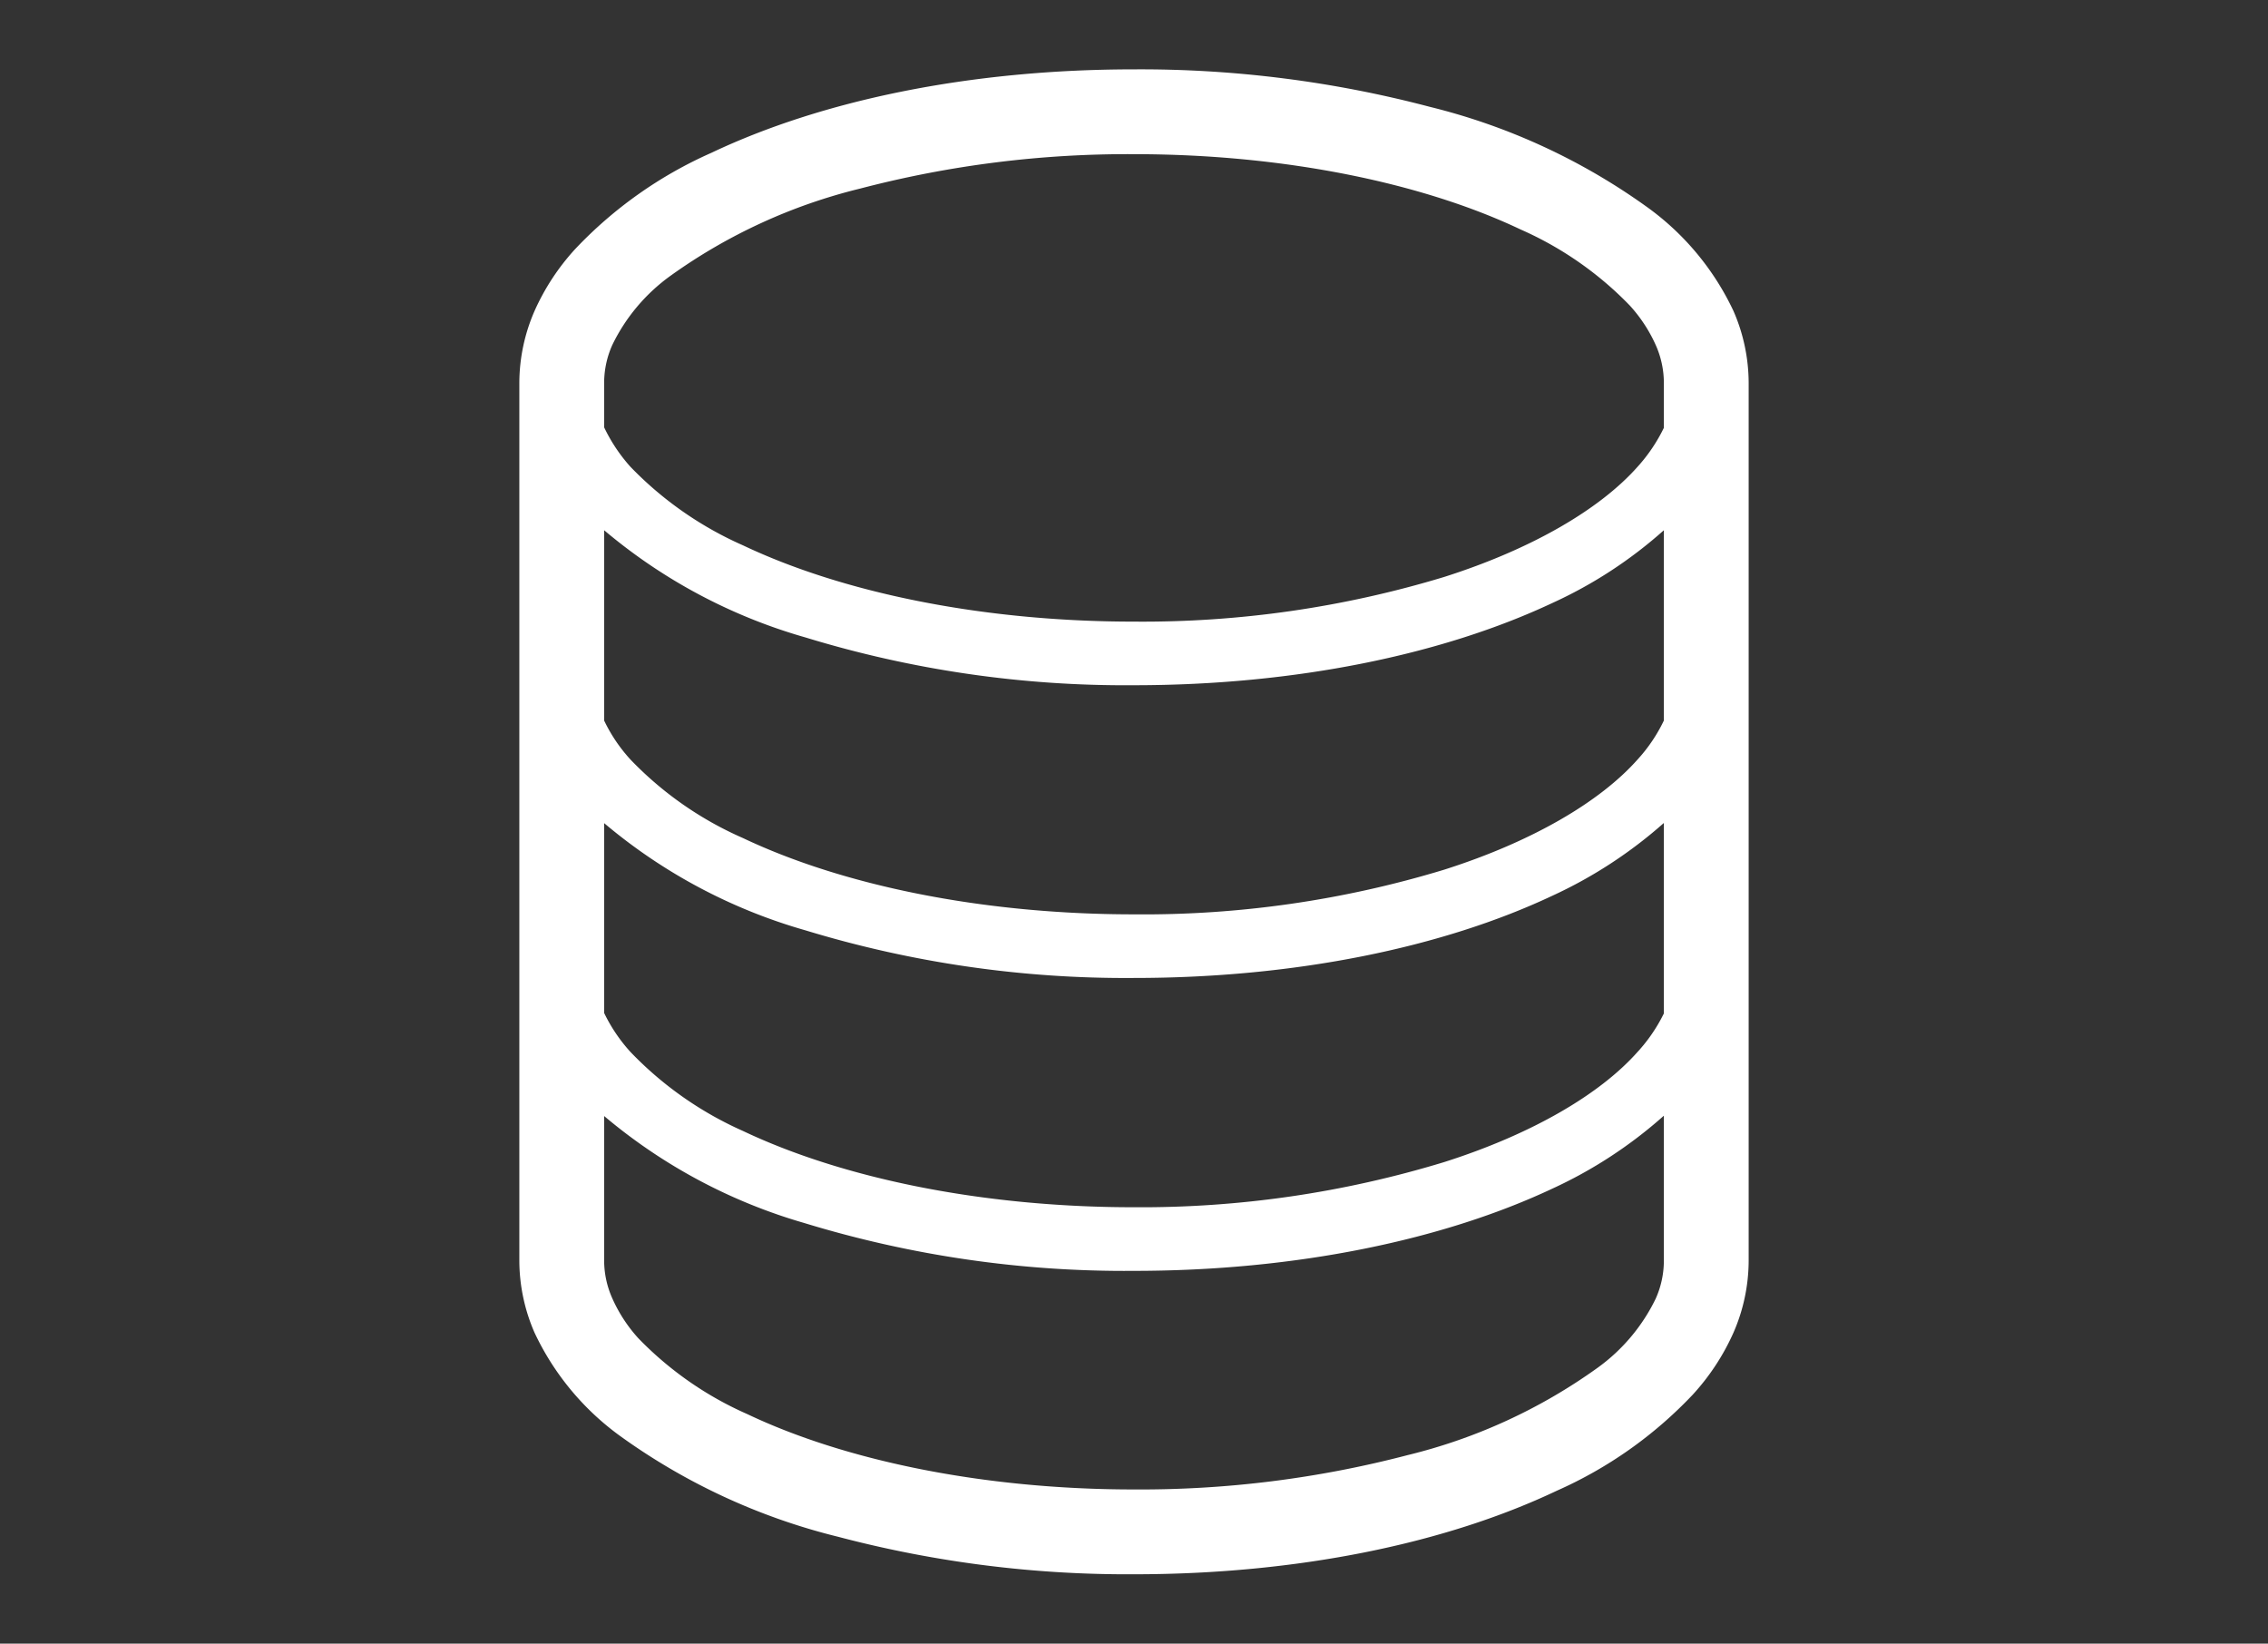 <svg xmlns="http://www.w3.org/2000/svg" width="138" height="100" viewBox="0 0 138 100"><rect x="0" y="0" width="138" height="100" fill="#333333" stroke="none"/><defs><style>.cls-1{fill:#fff;}</style></defs><g id="レイヤー_1" data-name="レイヤー 1"><path class="cls-1" d="M105.48,18.93a16.35,16.35,0,0,0-5.12-6.23A38.28,38.28,0,0,0,87,6.5,69,69,0,0,0,69,4.22c-10,0-19,1.89-25.72,5.08A25.69,25.69,0,0,0,35,15.15a14,14,0,0,0-2.48,3.78,11,11,0,0,0-.92,4.35V76.72a11,11,0,0,0,.92,4.35,16.35,16.35,0,0,0,5.12,6.23A38.28,38.28,0,0,0,51,93.5a69,69,0,0,0,18,2.28c10,0,19-1.89,25.72-5.08A25.69,25.69,0,0,0,103,84.85a14,14,0,0,0,2.48-3.78,11,11,0,0,0,.92-4.35V23.28A11,11,0,0,0,105.48,18.93Zm-4.24,57.79a5.65,5.65,0,0,1-.5,2.3,11.2,11.2,0,0,1-3.55,4.21,33.29,33.29,0,0,1-11.54,5.3A64.24,64.24,0,0,1,69,90.62c-9.28,0-17.67-1.8-23.52-4.58a21,21,0,0,1-6.64-4.62A9.08,9.08,0,0,1,37.26,79a5.65,5.65,0,0,1-.5-2.3V67.9a33.13,33.13,0,0,0,12.18,6.51A66.6,66.6,0,0,0,69,77.32c9.86,0,18.81-1.88,25.45-5a27.33,27.33,0,0,0,6.79-4.44v8.85Zm0-15.06A9.89,9.89,0,0,1,99.64,64c-2.29,2.58-6.42,5-11.76,6.7A63.21,63.21,0,0,1,69,73.45c-9.37,0-17.83-1.81-23.79-4.64A21.64,21.64,0,0,1,38.36,64a9.89,9.89,0,0,1-1.6-2.37V50.08A33,33,0,0,0,49,56.6a66.81,66.81,0,0,0,20,2.9c9.86,0,18.81-1.87,25.45-5a27.59,27.59,0,0,0,6.79-4.43v11.6Zm0-17.82a9.7,9.7,0,0,1-1.6,2.37c-2.29,2.58-6.42,5-11.76,6.7A62.89,62.89,0,0,1,69,55.63c-9.37,0-17.83-1.81-23.79-4.64a21.33,21.33,0,0,1-6.85-4.78,9.7,9.7,0,0,1-1.6-2.37V32.26A33,33,0,0,0,49,38.78a66.48,66.48,0,0,0,20,2.91c9.86,0,18.81-1.88,25.45-5a27,27,0,0,0,6.79-4.43v11.6Zm0-17.81a10.09,10.09,0,0,1-1.6,2.37c-2.29,2.58-6.42,5-11.76,6.7A63.21,63.21,0,0,1,69,37.82c-9.37,0-17.83-1.81-23.79-4.64a21.64,21.64,0,0,1-6.85-4.78A10.09,10.09,0,0,1,36.76,26V23.28a5.65,5.65,0,0,1,.5-2.3,11.2,11.2,0,0,1,3.55-4.21,33.38,33.38,0,0,1,11.54-5.3A64.24,64.24,0,0,1,69,9.38c9.28,0,17.67,1.8,23.52,4.58a21,21,0,0,1,6.64,4.62,9.08,9.08,0,0,1,1.58,2.4,5.65,5.65,0,0,1,.5,2.3Z"/></g></svg>